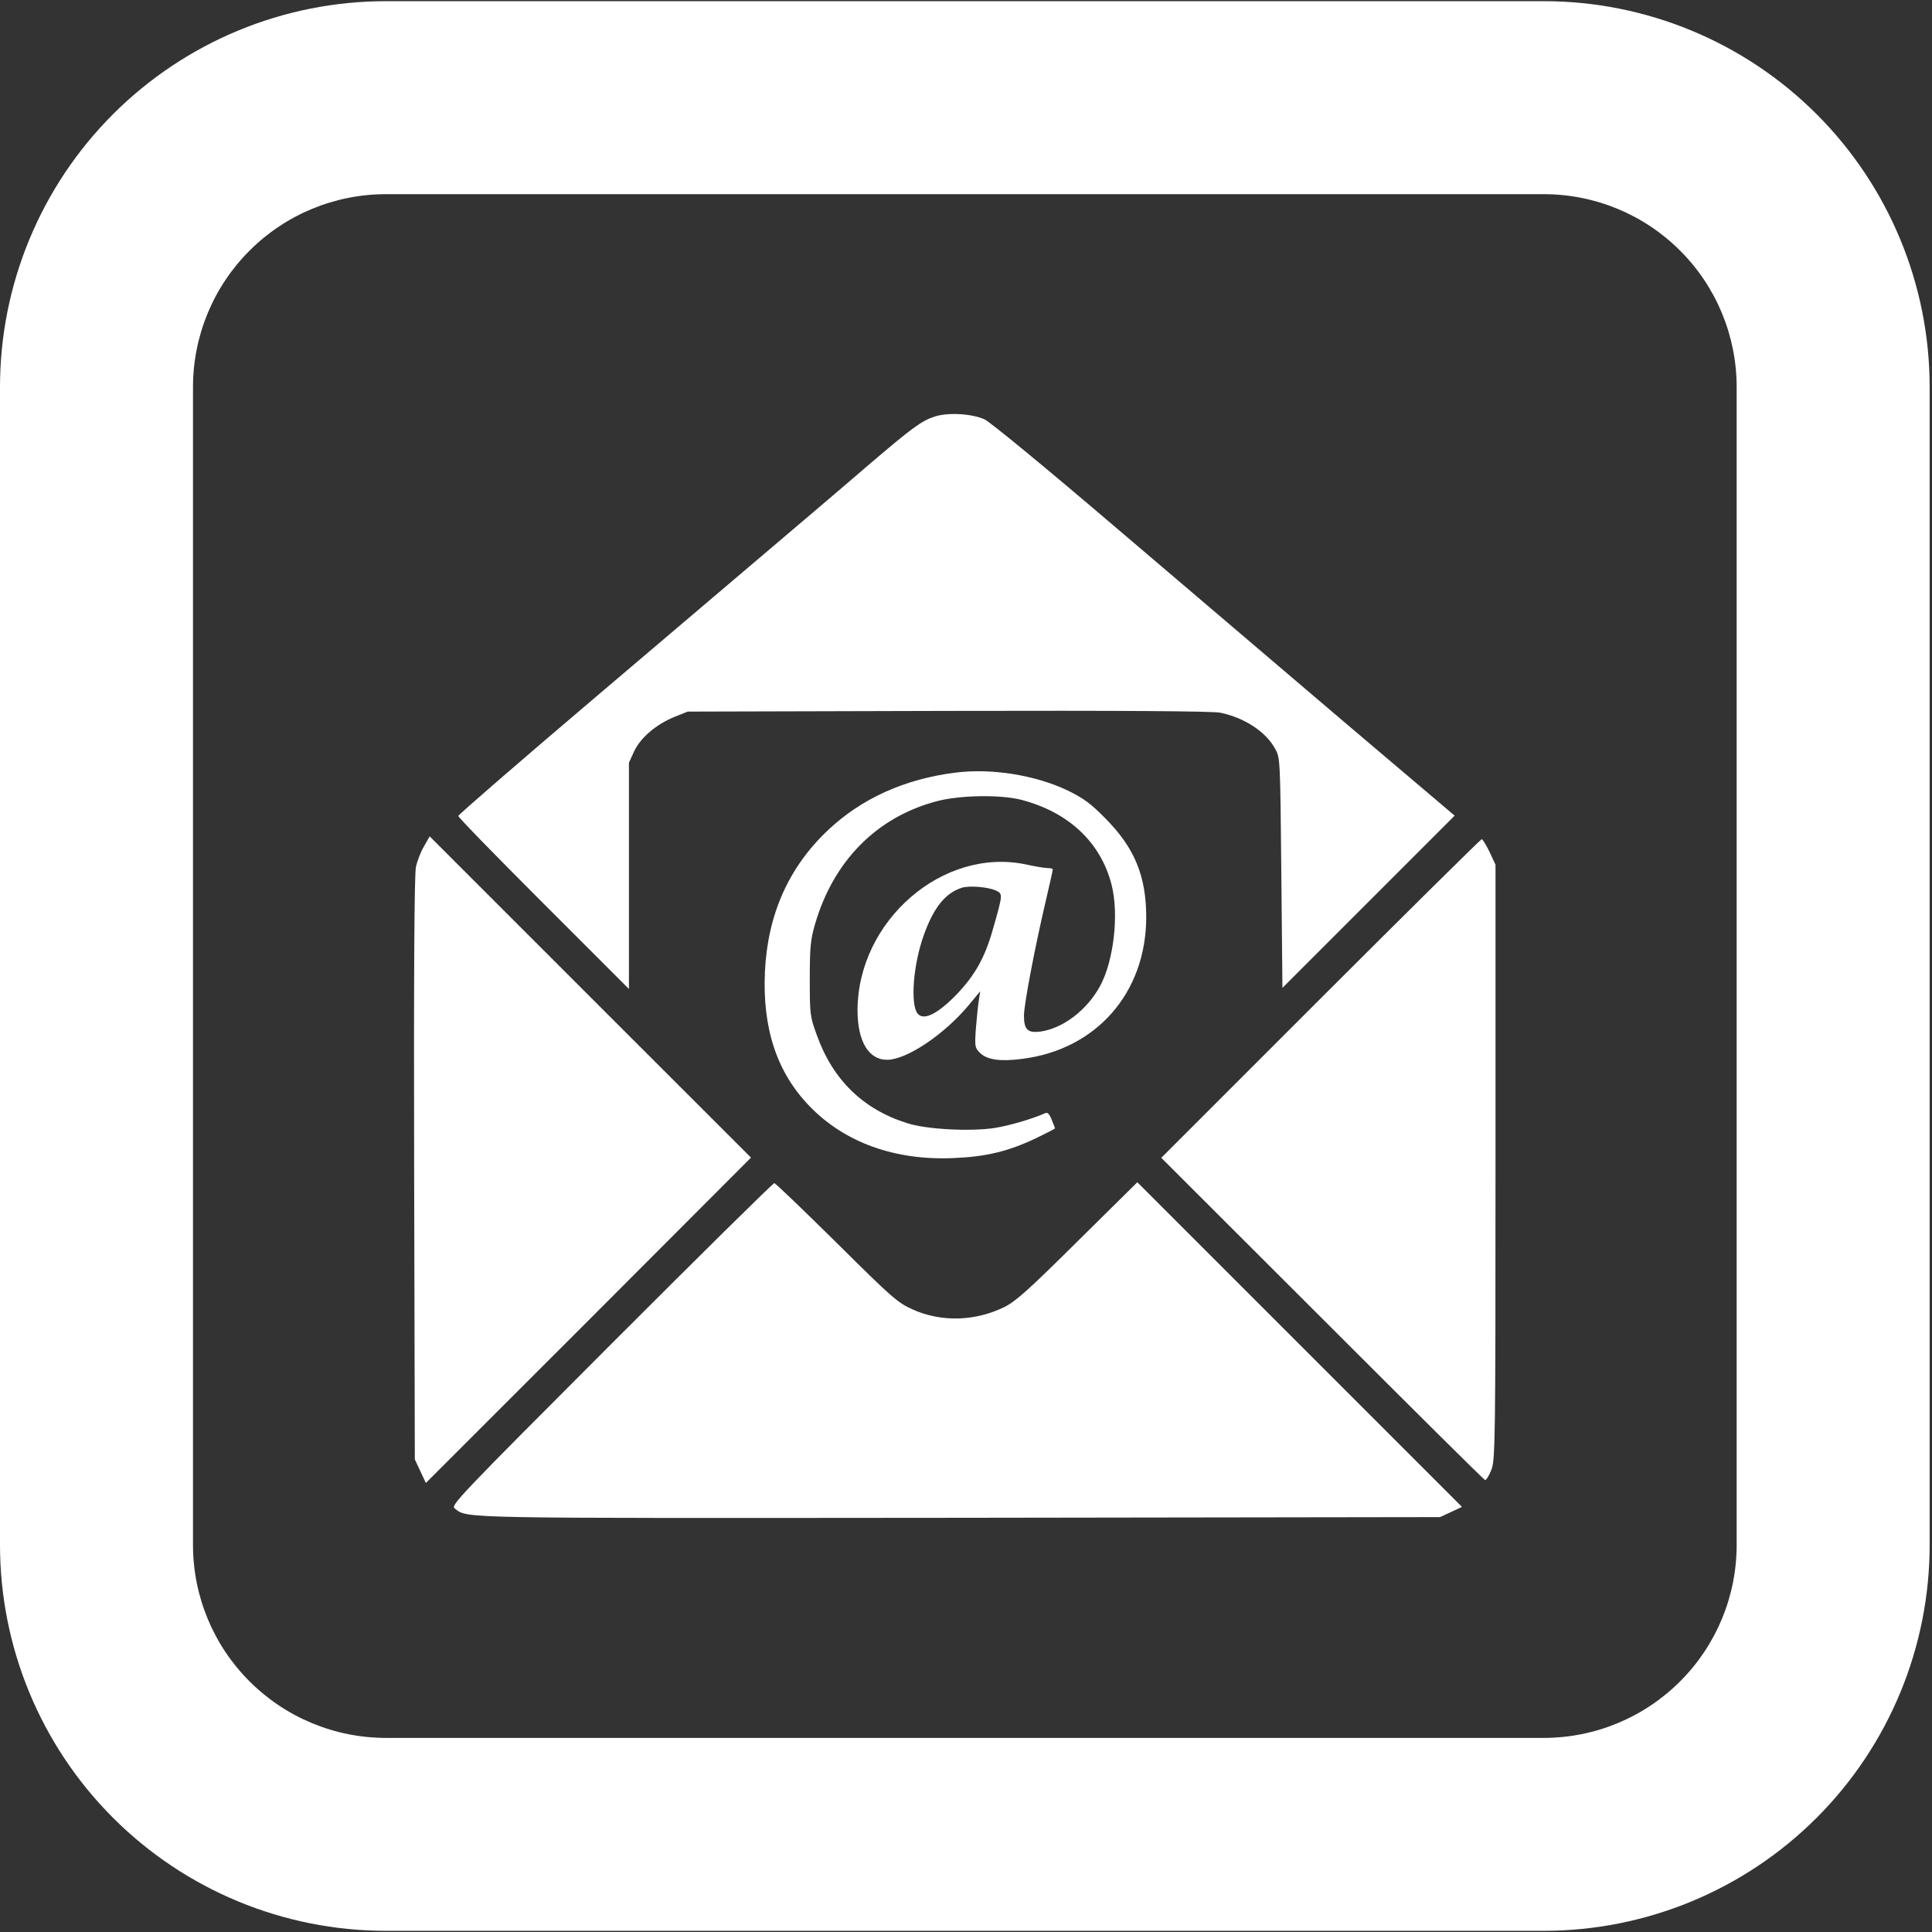 <?xml version="1.0" encoding="UTF-8"?> <svg xmlns="http://www.w3.org/2000/svg" width="28" height="28" viewBox="0 0 28 28" fill="none"><rect x="0" y="0" width="28" height="28" fill="#333333" stroke="none"/> <path d="M5.593 2.814C4.852 2.814 4.14 3.108 3.616 3.633C3.091 4.157 2.797 4.869 2.797 5.61V22.39C2.797 23.132 3.091 23.843 3.616 24.367C4.14 24.892 4.852 25.187 5.593 25.187H22.373C23.115 25.187 23.826 24.892 24.35 24.367C24.875 23.843 25.169 23.132 25.169 22.39V5.61C25.169 4.869 24.875 4.157 24.35 3.633C23.826 3.108 23.115 2.814 22.373 2.814H5.593ZM5.593 0.017H22.373C23.856 0.017 25.279 0.606 26.328 1.655C27.377 2.704 27.966 4.127 27.966 5.61V22.39C27.966 23.873 27.377 25.296 26.328 26.345C25.279 27.394 23.856 27.983 22.373 27.983H5.593C4.11 27.983 2.687 27.394 1.638 26.345C0.589 25.296 0 23.873 0 22.39V5.61C0 4.127 0.589 2.704 1.638 1.655C2.687 0.606 4.11 0.017 5.593 0.017Z" fill="white"></path> <path d="M13.55 6.036C13.357 6.097 13.219 6.2 12.601 6.727C12.074 7.181 11.977 7.261 8.668 10.072C7.555 11.017 6.642 11.808 6.642 11.825C6.639 11.844 7.195 12.413 7.877 13.095L9.115 14.333V12.693V11.053L9.192 10.885C9.286 10.689 9.511 10.496 9.781 10.387L9.967 10.313L13.746 10.303C16.271 10.297 17.576 10.306 17.686 10.329C18.04 10.403 18.352 10.609 18.483 10.857C18.554 10.985 18.554 11.017 18.57 12.654L18.586 14.317L19.834 13.069L21.082 11.821L19.512 10.49C18.651 9.757 17.149 8.477 16.174 7.647C15.148 6.772 14.348 6.113 14.267 6.077C14.081 5.994 13.74 5.975 13.55 6.036Z" fill="white"></path> <path d="M13.843 11.198C13.106 11.291 12.485 11.574 12 12.031C11.431 12.568 11.125 13.253 11.086 14.082C11.048 14.906 11.26 15.546 11.736 16.035C12.244 16.559 12.968 16.819 13.81 16.784C14.29 16.765 14.611 16.687 15.01 16.498C15.164 16.424 15.29 16.359 15.29 16.353C15.29 16.347 15.267 16.289 15.242 16.228C15.203 16.134 15.181 16.115 15.139 16.137C14.946 16.221 14.624 16.314 14.418 16.347C14.068 16.401 13.431 16.369 13.151 16.279C12.511 16.08 12.067 15.649 11.836 14.996C11.739 14.729 11.736 14.7 11.736 14.189C11.736 13.732 11.746 13.623 11.81 13.401C12.074 12.484 12.701 11.844 13.572 11.613C13.907 11.523 14.502 11.513 14.807 11.593C15.489 11.773 15.952 12.207 16.11 12.822C16.219 13.253 16.142 13.922 15.943 14.291C15.753 14.639 15.406 14.906 15.074 14.951C14.894 14.973 14.84 14.922 14.84 14.719C14.84 14.562 14.994 13.751 15.148 13.092C15.209 12.831 15.258 12.613 15.258 12.6C15.258 12.59 15.226 12.581 15.187 12.581C15.145 12.581 15.004 12.558 14.872 12.529C13.669 12.272 12.431 13.343 12.428 14.642C12.428 15.095 12.592 15.366 12.865 15.359C13.148 15.353 13.688 14.989 14.039 14.568L14.206 14.366L14.184 14.51C14.171 14.591 14.155 14.774 14.142 14.919C14.126 15.166 14.129 15.186 14.203 15.259C14.303 15.359 14.495 15.388 14.814 15.346C15.888 15.211 16.608 14.391 16.612 13.298C16.612 12.696 16.444 12.285 16.013 11.854C15.808 11.645 15.701 11.568 15.483 11.461C15.013 11.233 14.364 11.13 13.843 11.198ZM14.431 12.905C14.537 12.954 14.537 12.954 14.383 13.491C14.27 13.883 14.129 14.134 13.865 14.411C13.588 14.697 13.386 14.796 13.299 14.69C13.19 14.558 13.235 13.97 13.392 13.542C13.534 13.15 13.701 12.944 13.936 12.867C14.045 12.831 14.315 12.854 14.431 12.905Z" fill="white"></path> <path d="M6.147 12.262C6.098 12.343 6.047 12.478 6.028 12.565C6.005 12.674 5.996 14.06 6.002 16.938L6.012 21.151L6.092 21.322L6.172 21.492L8.53 19.135L10.884 16.777L8.555 14.449L6.227 12.121L6.147 12.262Z" fill="white"></path> <path d="M19.139 14.471L16.83 16.78L19.162 19.109C20.442 20.389 21.503 21.444 21.523 21.45C21.538 21.453 21.58 21.389 21.613 21.305C21.67 21.157 21.674 20.958 21.674 16.841V12.532L21.587 12.345C21.538 12.246 21.487 12.162 21.474 12.162C21.461 12.162 20.41 13.201 19.139 14.471Z" fill="white"></path> <path d="M8.858 19.479C6.636 21.704 6.529 21.817 6.59 21.862C6.787 22.01 6.536 22.003 13.923 21.997L20.87 21.987L21.03 21.913L21.188 21.839L18.834 19.485L16.483 17.134L15.621 17.986C14.904 18.697 14.724 18.858 14.557 18.942C14.132 19.151 13.64 19.164 13.225 18.977C13.006 18.877 12.932 18.813 12.122 18.009C11.643 17.536 11.238 17.147 11.222 17.147C11.202 17.147 10.141 18.195 8.858 19.479Z" fill="white"></path> </svg> 